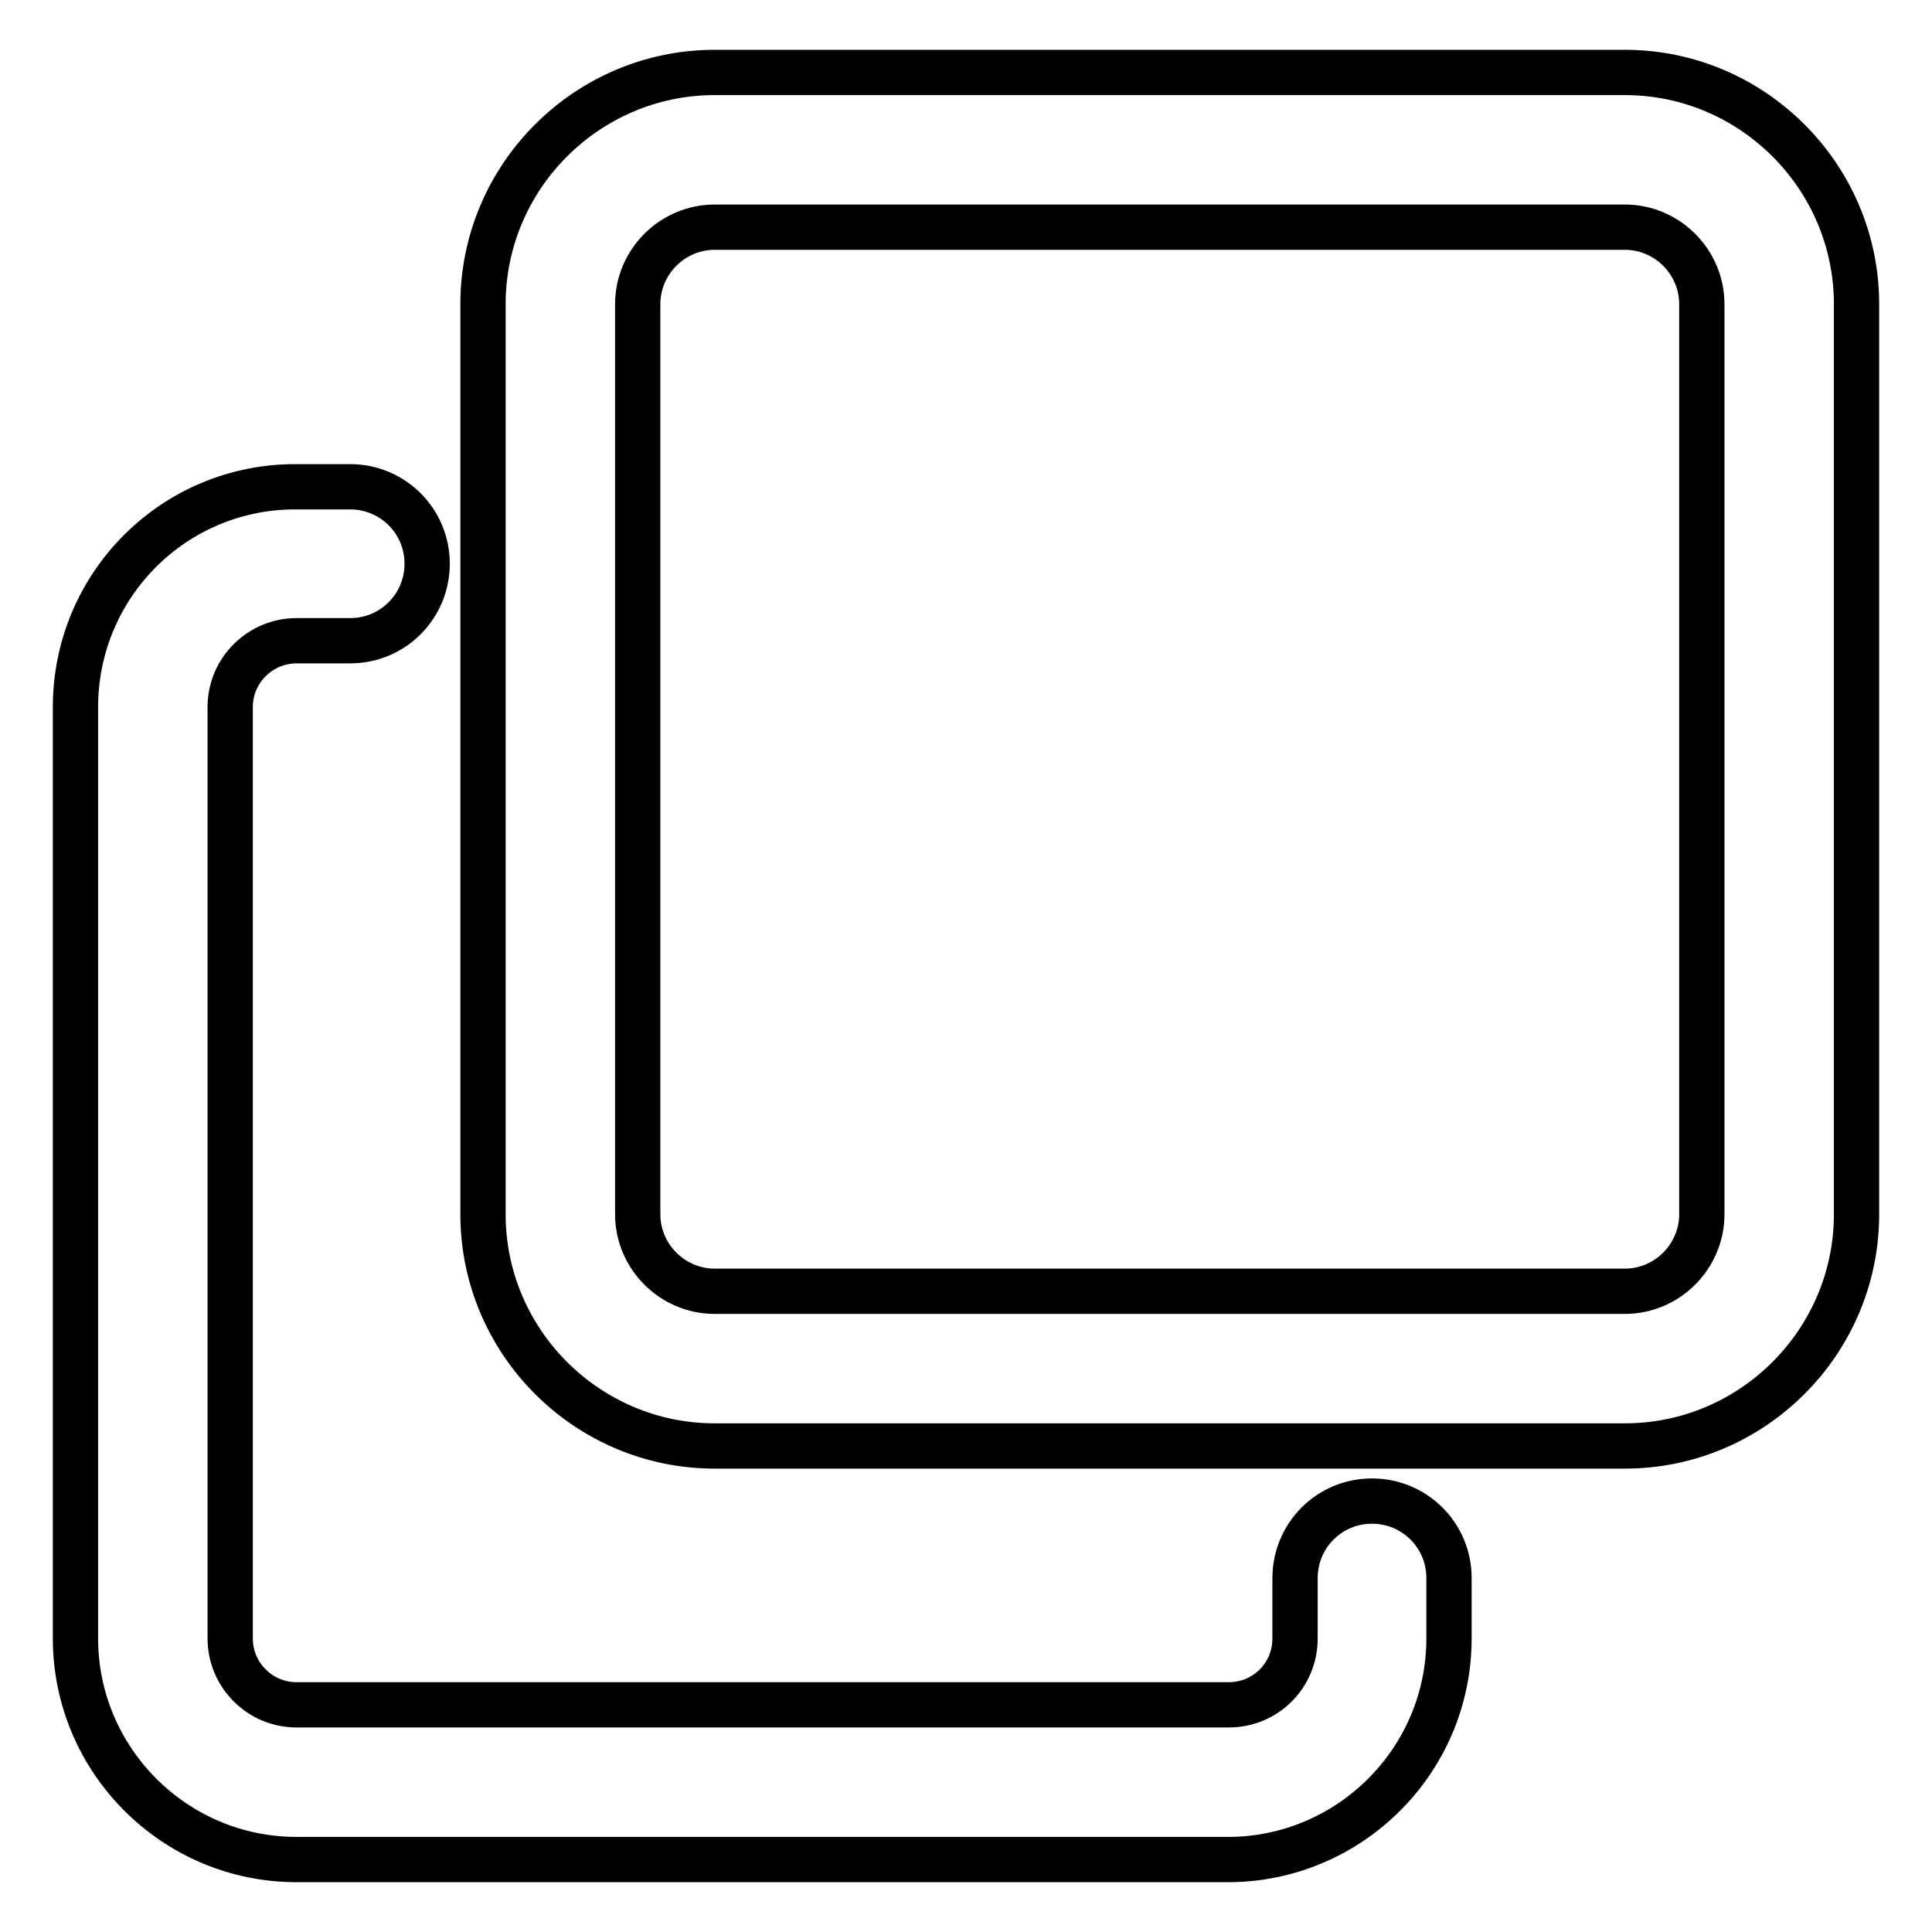 <?xml version="1.0" encoding="utf-8"?>
<!-- Svg Vector Icons : http://www.onlinewebfonts.com/icon -->
<!DOCTYPE svg PUBLIC "-//W3C//DTD SVG 1.1//EN" "http://www.w3.org/Graphics/SVG/1.1/DTD/svg11.dtd">
<svg version="1.1" xmlns="http://www.w3.org/2000/svg" xmlns:xlink="http://www.w3.org/1999/xlink" x="0px" y="0px" viewBox="0 0 256 256" enable-background="new 0 0 256 256" xml:space="preserve">
<g> <path stroke-width="6" fill-opacity="0" stroke="#000000"  d="M181.8,198.9c-5.7,0-10.2,4.6-10.2,10.2v8c0,4.9-3.9,8.8-8.8,8.8H39.3c-4.9,0-8.8-4-8.8-8.8V93.7 c0-4.9,4-8.8,8.8-8.8h7.1c5.7,0,10.2-4.6,10.2-10.2c0-5.7-4.6-10.2-10.2-10.2h-7.1C23.1,64.4,10,77.5,10,93.7v123.4 c0,16.1,13.1,29.3,29.3,29.3h123.4c16.1,0,29.3-13.1,29.3-29.3v-8C192,203.4,187.4,198.9,181.8,198.9z M215.3,9.6H94.7 C77.8,9.6,64,23.4,64,40.3v120.6c0,16.9,13.8,30.7,30.7,30.7h120.6c16.9,0,30.7-13.8,30.7-30.7V40.3C246,23.4,232.2,9.6,215.3,9.6z  M225.5,160.9c0,5.6-4.6,10.2-10.2,10.2H94.7c-5.6,0-10.2-4.6-10.2-10.2V40.3c0-5.6,4.6-10.2,10.2-10.2h120.6 c5.6,0,10.2,4.6,10.2,10.2V160.9z"/></g>
</svg>